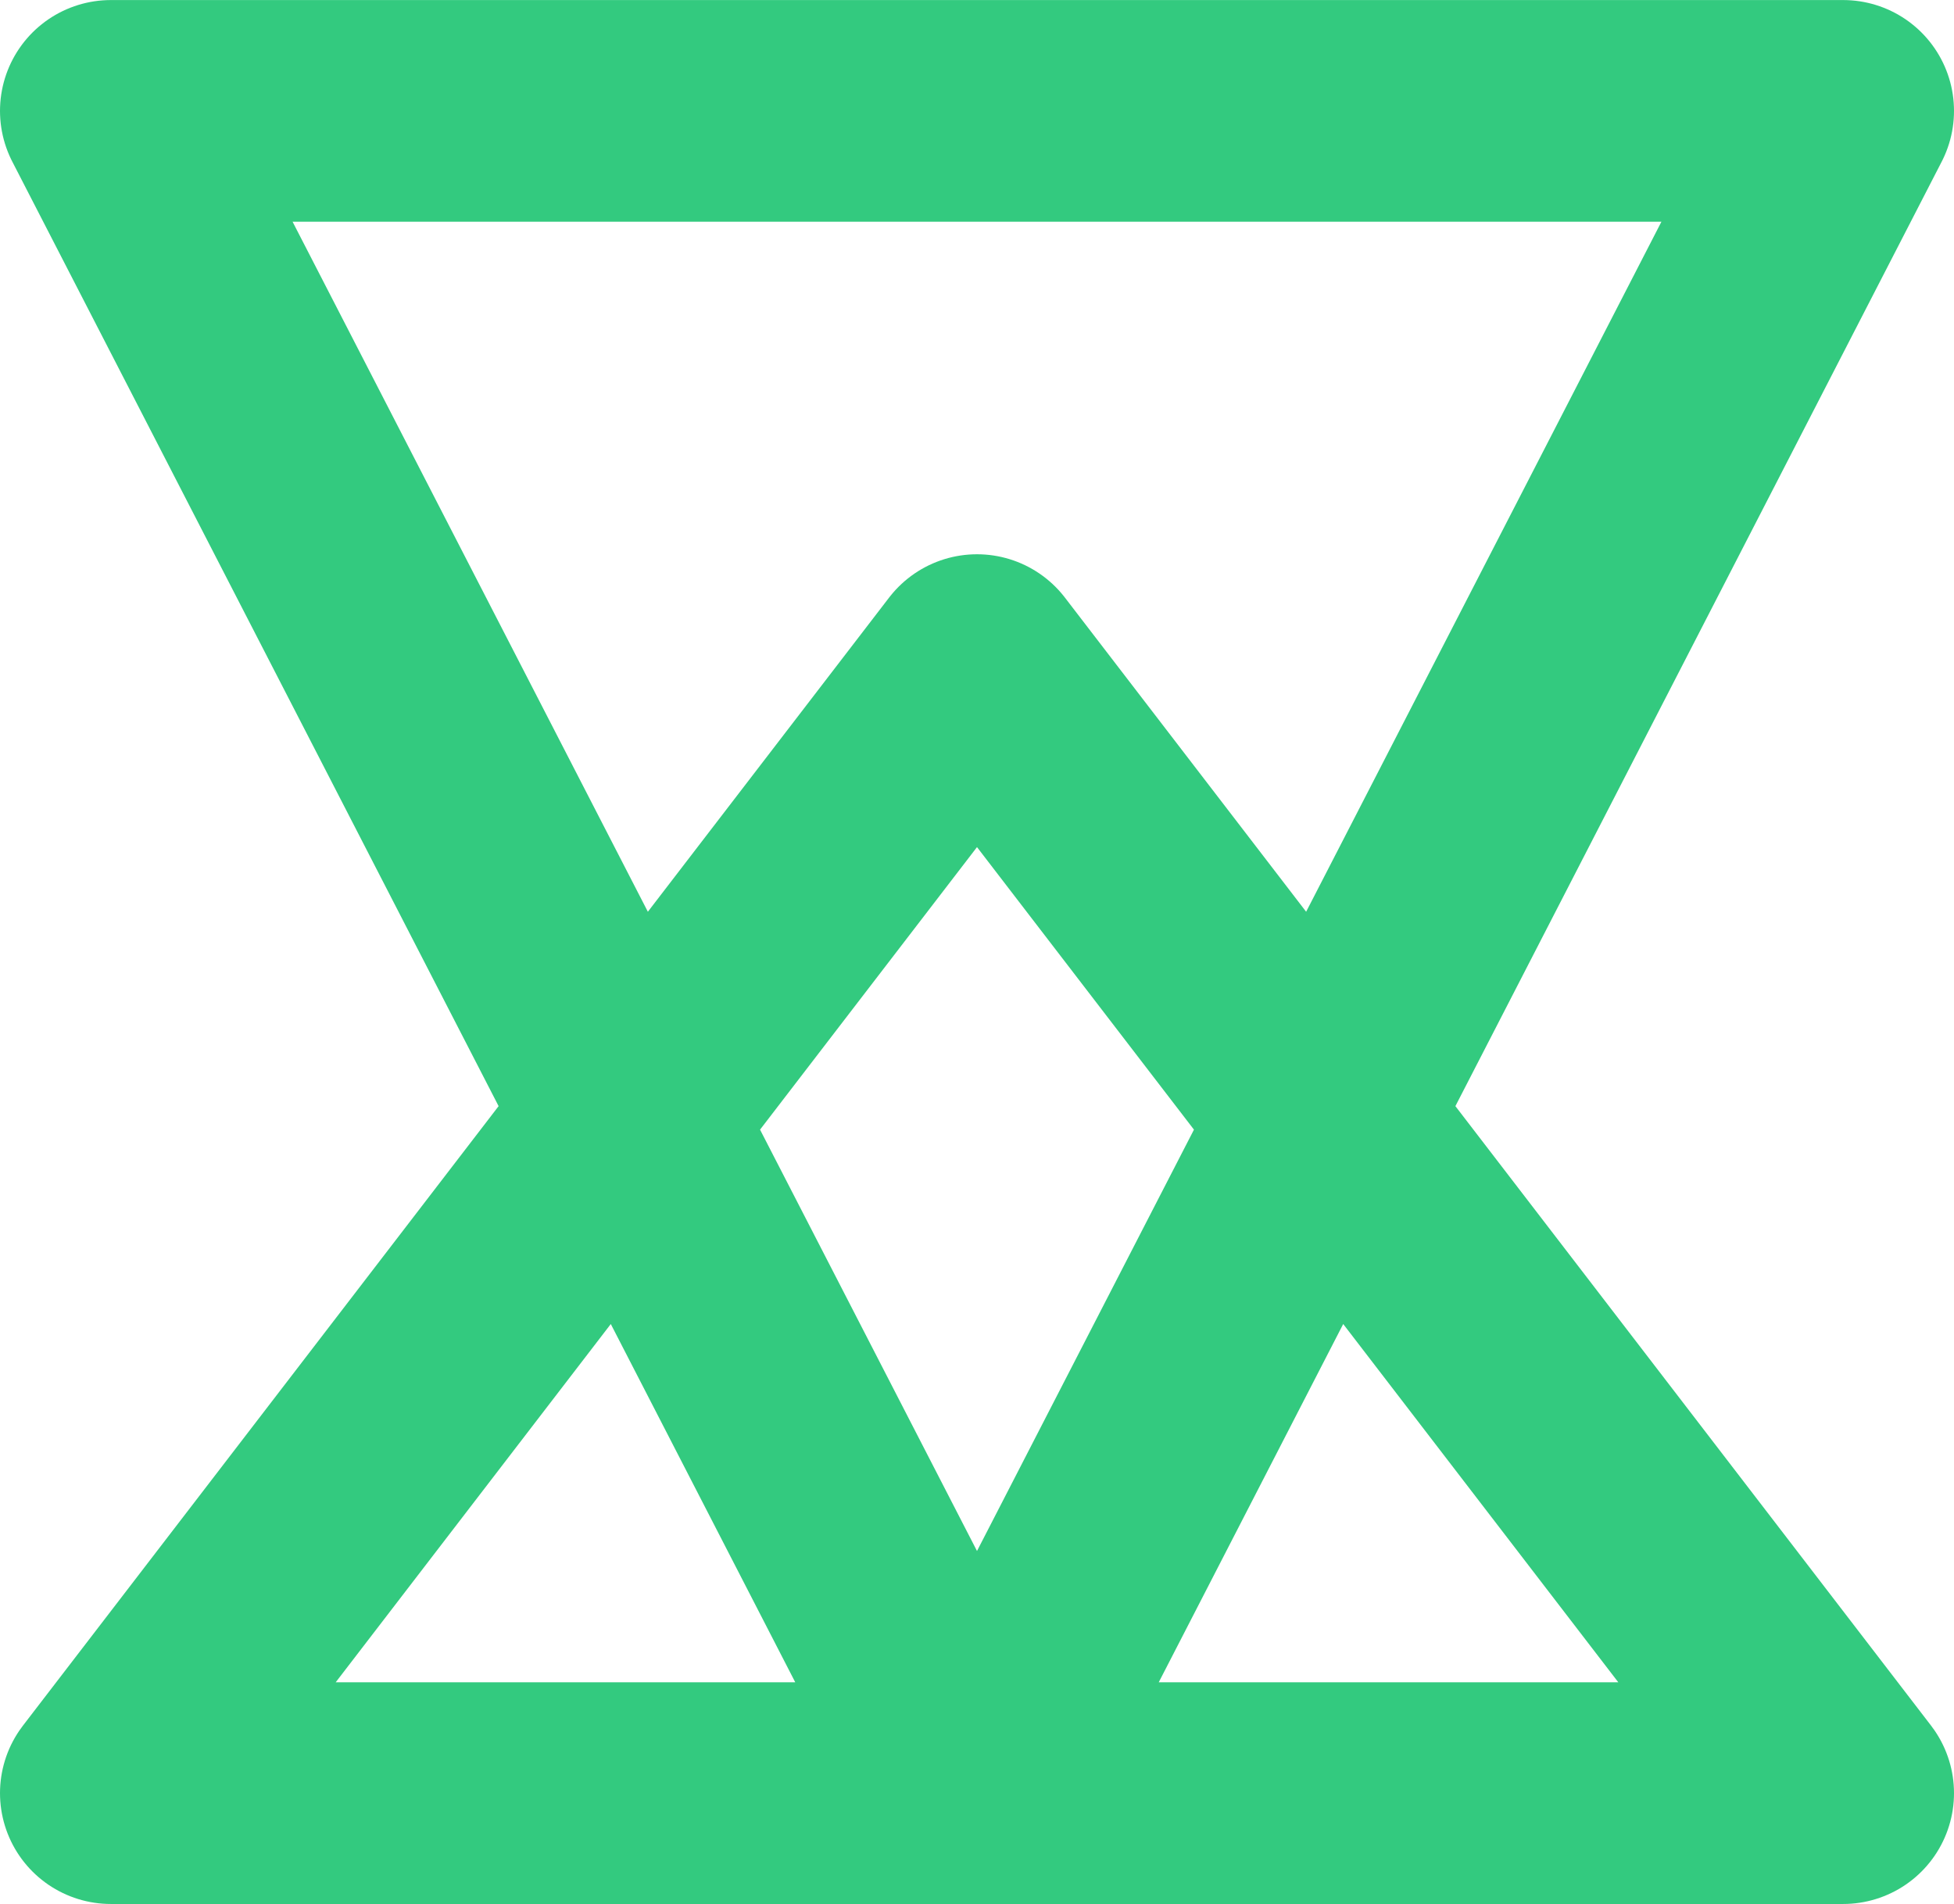 <svg xmlns="http://www.w3.org/2000/svg" width="35.258" height="34.354" viewBox="0 0 35.258 34.354">
  <defs>
    <style>
      .cls-1 {
        fill: none;
        stroke: #33ca7f;
        stroke-linecap: round;
        stroke-linejoin: round;
        stroke-width: 4px;
      }
    </style>
  </defs>
  <path id="ProvenIcon" class="cls-1" d="M1540.106-971.393l15.629-20.354,15.629,20.354h-15.629l-15.629-30.354h31.258l-15.629,30.354Z" transform="translate(-1538.106 1003.748)"/>
</svg>
